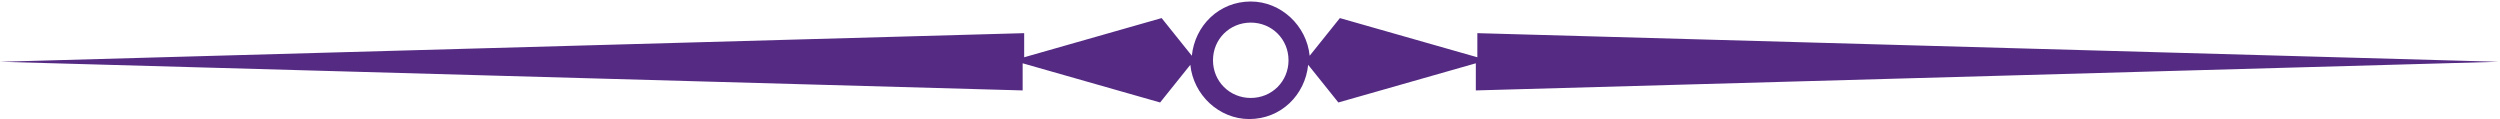 <?xml version="1.0" encoding="UTF-8" standalone="no"?><svg width="714" height="34" viewBox="0 0 714 34" fill="none" xmlns="http://www.w3.org/2000/svg">
<g clip-path="url(#clip0)">
<path d="M421.929 16.355L382.669 5.165L374.041 15.924C373.178 7.317 365.844 0.431 357.216 0.431C348.156 0.431 341.253 7.317 340.39 15.924L331.762 5.165L292.503 16.355V9.469L0 17.646L292.071 25.823V18.076L331.331 29.266L339.959 18.507C340.822 27.114 348.156 34 356.784 34C365.844 34 372.747 27.114 373.61 18.507L382.238 29.266L421.497 18.076V25.823L713.569 17.646L421.929 9.469V16.355ZM357.216 27.975C351.176 27.975 346.43 23.241 346.43 17.215C346.43 11.19 351.176 6.456 357.216 6.456C363.256 6.456 368.001 11.19 368.001 17.215C368.001 23.241 363.256 27.975 357.216 27.975Z" fill="#542a83"/>
</g>
<defs>
<clipPath id="clip0">
<rect width="714" height="34" fill="white"/>
</clipPath>
</defs>
</svg>
